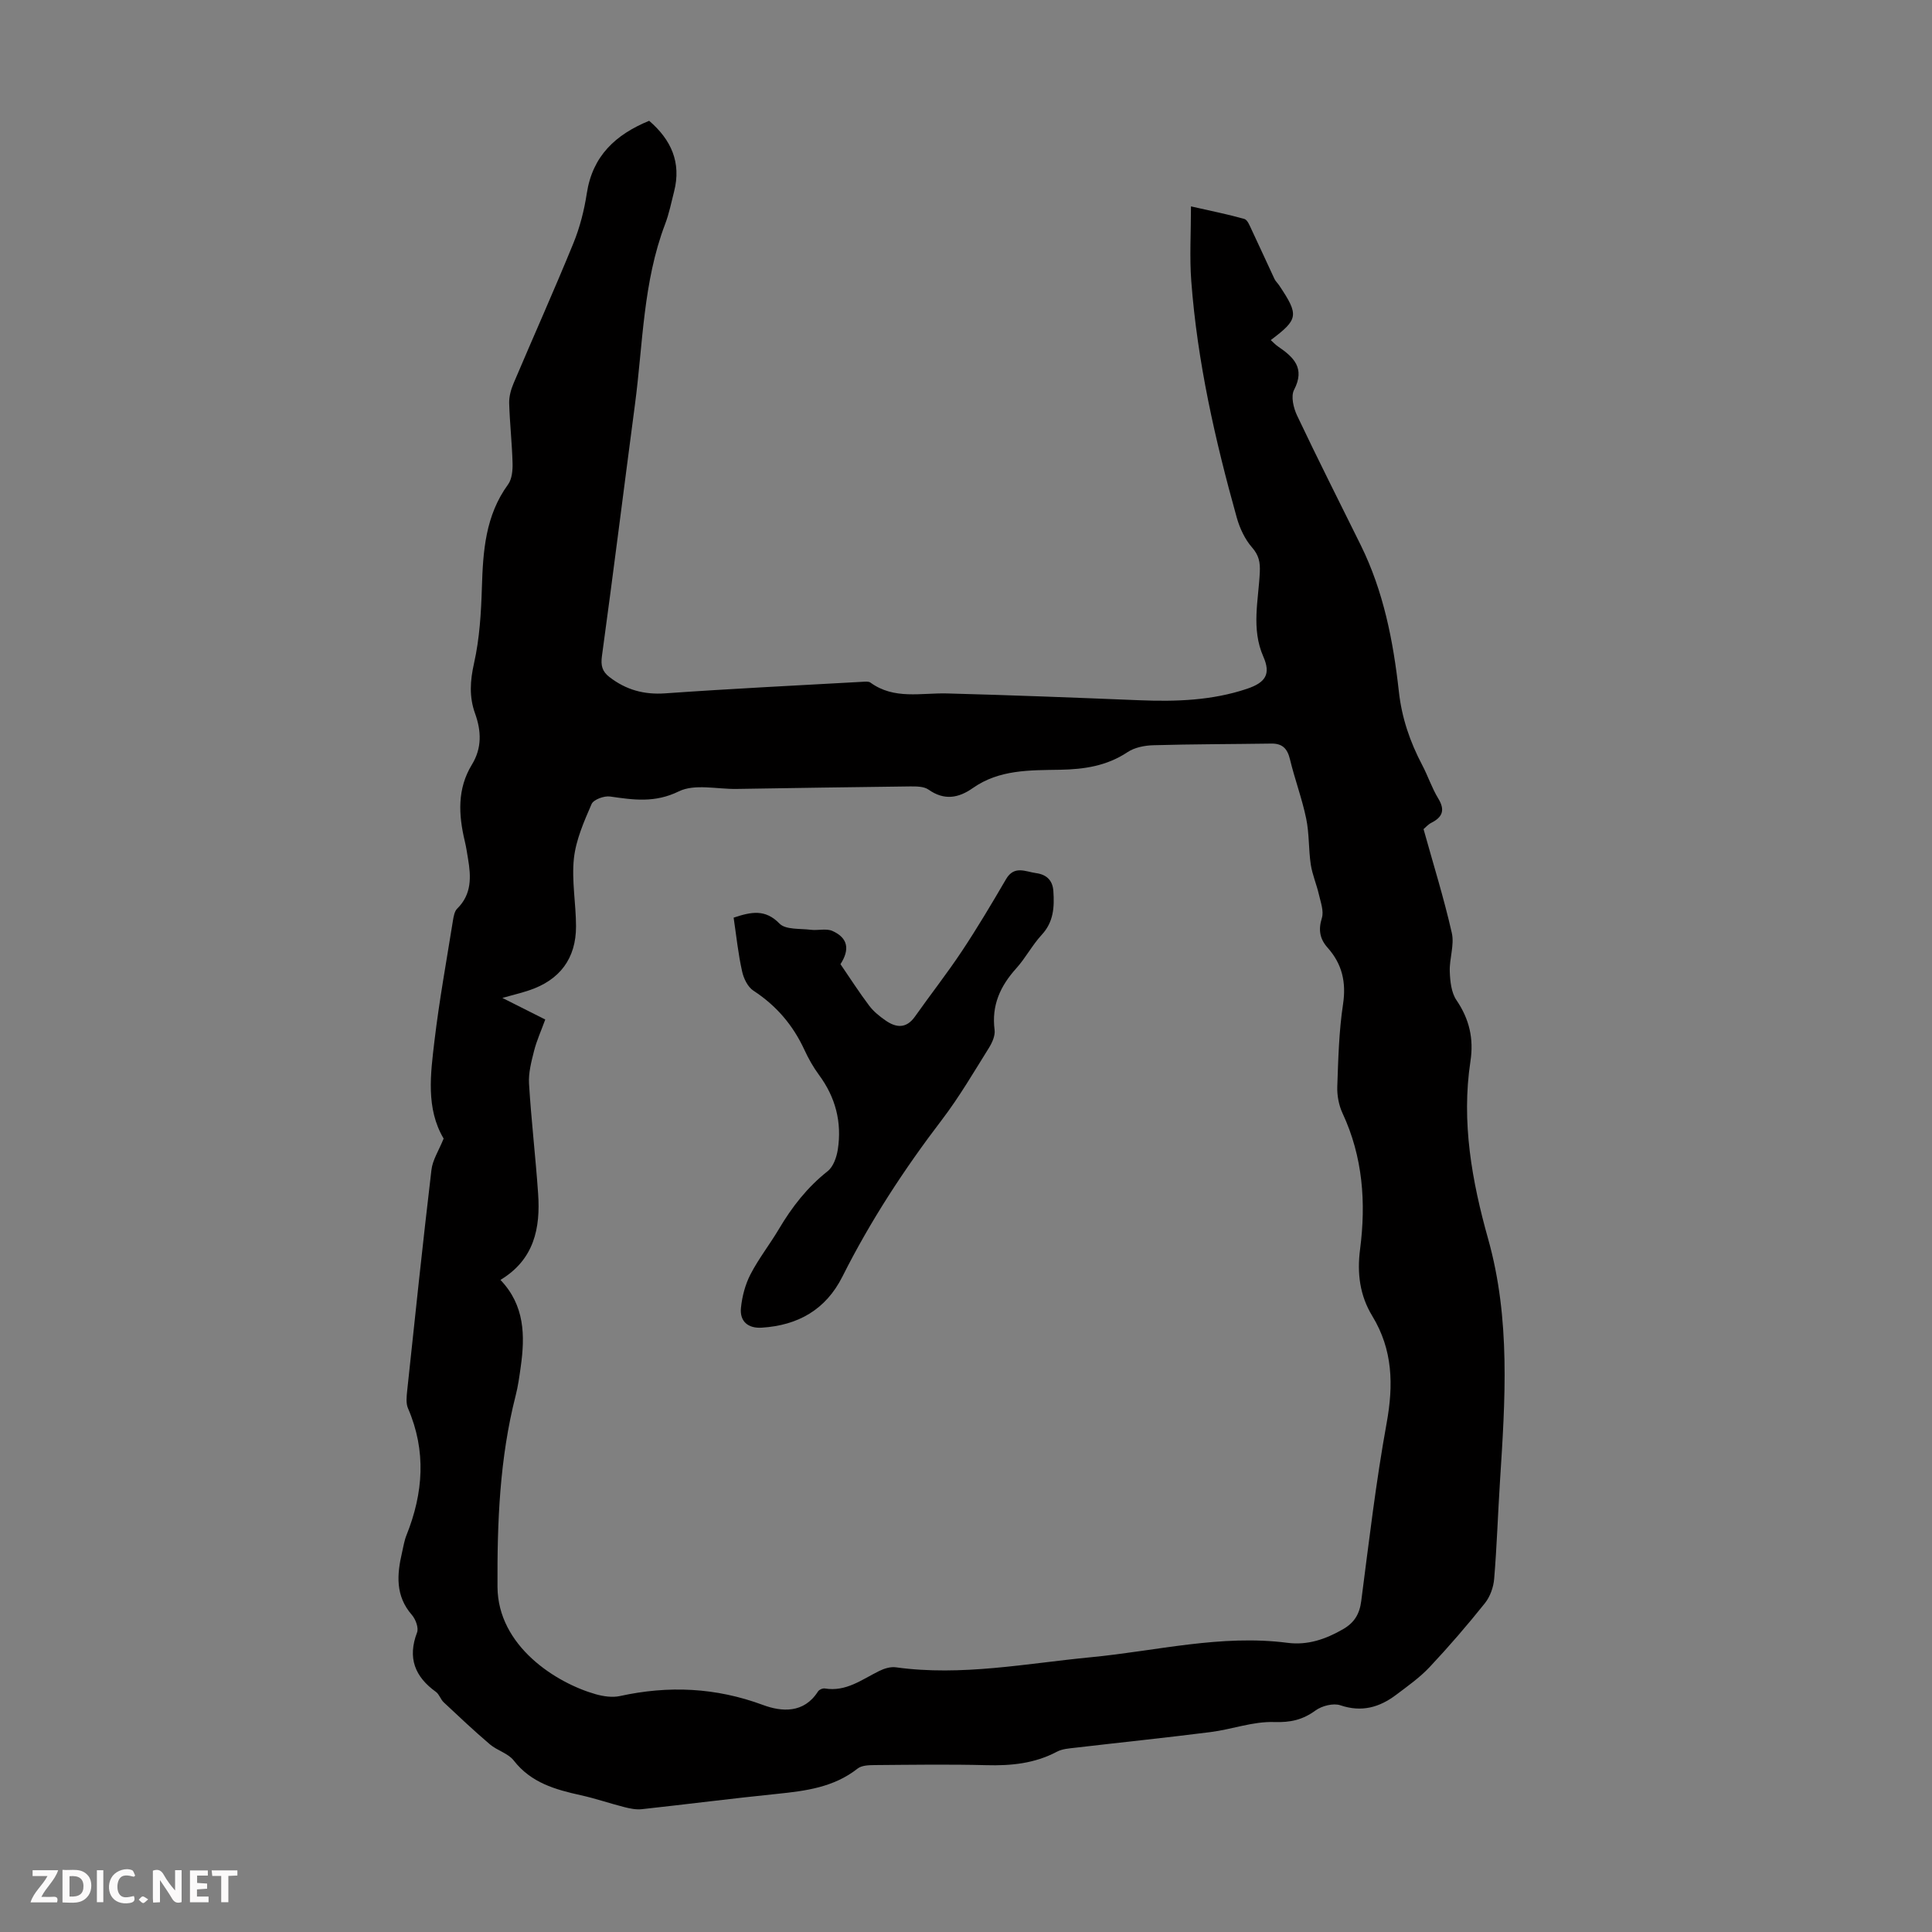 <svg enable-background="new 0 0 400 400" viewBox="0 0 400 400" xmlns="http://www.w3.org/2000/svg"><rect x="0" y="0" width="400" height="400" fill="#808080" stroke="none"/><g fill="#fbfafa"><path d="m37.59 393.81c-.92.31-1.52.05-2-.78-.7-1.2-1.52-2.34-2.47-3.78v4.59c-.55.03-.95.05-1.41.07-.03-.37-.06-.64-.06-.91 0-1.91 0-3.81 0-5.7 1.13-.41 1.77-.03 2.29.91.62 1.11 1.38 2.14 2.31 3.19v-4.2h1.35v6.61z"/><path d="m12.94 393.88v-6.75c1.9.19 3.93-.54 5.37 1.29.8 1.01.78 2.88.03 3.97-1.37 1.97-3.4 1.51-5.4 1.49m1.45-1.22c2.04.12 2.92-.58 2.89-2.21-.03-1.51-.98-2.19-2.89-2z"/><path d="m11.81 393.87h-5.49c.68-2.18 2.47-3.48 3.51-5.45h-3.08v-1.21h5.29c-.71 2.13-2.44 3.48-3.47 5.51.86 0 1.63.04 2.39-.01.79-.05 1.14.21.85 1.16"/><path d="m39.33 393.86v-6.61h3.7v1.07h-2.22v1.52c.68.04 1.34.09 2.07.13v1.07c-.72.05-1.38.09-2.1.14v1.48h2.4v1.19h-3.85z"/><path d="m27.71 388.56c-1.15-.3-2.46-.61-3.1.64-.37.73-.41 1.93-.06 2.67.63 1.35 1.99.93 3.17.68.35.94-.01 1.32-.93 1.46-1.62.25-3.05-.27-3.76-1.48-.73-1.24-.6-3.03.31-4.17.88-1.11 2.71-1.7 4-1.16.32.13.44.74.65 1.12-.1.08-.19.16-.28.24"/><path d="m49.15 387.24v1.07c-.59.02-1.17.05-1.87.08v5.44h-1.48v-5.44h-1.85c-.05-.4-.08-.73-.13-1.15z"/><path d="m20.06 387.21h1.33v6.62h-1.33z"/><path d="m30.68 393.25c-.49.38-.8.79-1.05.76-.32-.05-.6-.45-.9-.7.26-.24.51-.64.8-.67.29-.04.62.3 1.15.61"/></g><path d="m91.85 235.73c-3.69-6.22-2.72-13.33-1.89-20.3.99-8.32 2.5-16.58 3.82-24.86.14-.85.32-1.9.88-2.45 3.04-2.99 2.87-6.6 2.24-10.33-.2-1.21-.38-2.43-.67-3.63-1.3-5.46-1.6-10.83 1.48-15.87 2.09-3.42 1.95-6.95.65-10.56-1.25-3.47-1.03-6.78-.21-10.44 1.14-5.08 1.46-10.4 1.62-15.63.23-7.56.72-14.92 5.42-21.36.81-1.12.97-2.93.93-4.41-.11-4.14-.58-8.26-.7-12.4-.04-1.38.37-2.86.92-4.15 4.1-9.67 8.4-19.25 12.37-28.97 1.34-3.28 2.24-6.82 2.78-10.33 1.18-7.76 5.96-12.18 12.91-15.03 4.56 3.92 6.69 8.62 5.17 14.62-.58 2.27-1.04 4.6-1.87 6.78-4.57 12.01-4.58 24.77-6.23 37.26-2.3 17.4-4.47 34.81-6.85 52.19-.26 1.94.06 3.16 1.55 4.31 3.43 2.65 7.15 3.69 11.56 3.38 13.6-.96 27.22-1.63 40.84-2.39.55-.03 1.25-.12 1.64.16 4.91 3.58 10.48 2.11 15.88 2.25 13.29.35 26.58.87 39.87 1.41 7.53.3 14.98.06 22.21-2.37 3.87-1.3 4.98-3.05 3.39-6.66-2.55-5.81-.99-11.68-.73-17.52.09-2-.18-3.46-1.61-5.09-1.48-1.69-2.54-3.97-3.16-6.17-4.49-16.07-8.17-32.31-9.42-48.99-.37-4.96-.06-9.97-.06-15.45 4.18.95 7.65 1.64 11.05 2.6.66.19 1.1 1.39 1.49 2.2 1.61 3.39 3.14 6.81 4.74 10.21.23.5.68.89.99 1.36 4.11 6.16 3.99 6.99-1.75 11.31.51.46.96.96 1.49 1.32 3.24 2.21 5.68 4.47 3.33 8.99-.69 1.33-.12 3.75.63 5.32 4.26 8.99 8.75 17.87 13.16 26.79 4.73 9.57 6.75 19.87 7.91 30.35.6 5.45 2.3 10.41 4.82 15.19 1.2 2.27 2 4.76 3.33 6.94 1.46 2.4.91 3.86-1.44 5.05-.67.34-1.19.96-1.6 1.3 2.03 7.3 4.23 14.33 5.85 21.49.57 2.5-.52 5.33-.42 7.99.07 2.02.31 4.36 1.39 5.94 2.67 3.93 3.6 7.97 2.89 12.64-1.91 12.55.3 24.82 3.66 36.78 4.68 16.65 3.53 33.42 2.45 50.27-.43 6.7-.64 13.42-1.2 20.11-.14 1.74-.84 3.7-1.93 5.06-3.63 4.54-7.44 8.96-11.42 13.2-2.04 2.17-4.54 3.94-6.94 5.75-3.46 2.61-7.14 3.66-11.55 2.17-1.46-.49-3.82.11-5.14 1.07-2.68 1.95-5.18 2.51-8.58 2.4-4.36-.15-8.75 1.52-13.17 2.08-9.3 1.18-18.63 2.14-27.94 3.23-1.31.15-2.75.24-3.87.84-4.61 2.44-9.48 2.92-14.59 2.78-7.72-.2-15.45-.08-23.17-.02-1.18.01-2.65.06-3.49.72-4.92 3.88-10.71 4.63-16.65 5.24-9.35.95-18.67 2.15-28.01 3.17-1.18.13-2.44-.12-3.61-.42-3.03-.77-6-1.8-9.05-2.47-5.28-1.17-10.29-2.57-13.87-7.18-1.16-1.5-3.44-2.07-4.95-3.36-3.28-2.79-6.41-5.75-9.56-8.7-.64-.6-.91-1.64-1.59-2.14-4.39-3.16-5.93-7.05-3.92-12.32.36-.96-.3-2.73-1.07-3.62-3.45-3.95-3.11-8.36-2.04-12.95.28-1.2.46-2.44.92-3.57 3.49-8.72 4.13-17.44.31-26.27-.45-1.04-.29-2.42-.17-3.61 1.62-15.24 3.22-30.48 5.02-45.7.22-2.07 1.52-4.03 2.53-6.53zm21.04-24.65c-.85 2.33-1.78 4.37-2.32 6.5-.56 2.22-1.18 4.56-1.04 6.8.46 7.59 1.36 15.15 1.88 22.74.5 7.14-.8 13.66-7.8 17.87 5.05 5.28 5.11 11.55 4.2 18.01-.28 1.99-.55 4-1.05 5.94-3.32 13.01-3.83 26.21-3.76 39.59.07 12.29 12.15 19.93 20.37 22.25 1.58.44 3.41.71 4.97.37 10.08-2.21 19.84-1.78 29.64 1.85 3.86 1.43 8.46 1.78 11.37-2.79.24-.38.99-.71 1.43-.63 4.39.73 7.66-1.85 11.23-3.61 1.04-.52 2.37-.93 3.48-.77 13.61 1.88 26.96-.8 40.4-2.09 13.53-1.3 26.92-4.76 40.68-2.98 4.18.54 7.9-.75 11.49-2.82 2.34-1.35 3.42-3.13 3.77-5.83 1.6-12.31 3.04-24.65 5.26-36.85 1.43-7.89 1.29-15.17-2.97-22.16-2.59-4.25-3.18-8.85-2.53-13.83 1.25-9.65.58-19.13-3.63-28.15-.77-1.65-1.15-3.67-1.09-5.5.2-5.7.34-11.44 1.19-17.07.69-4.58-.19-8.34-3.2-11.72-1.62-1.82-1.94-3.7-1.18-6.14.44-1.43-.25-3.27-.62-4.88-.48-2.09-1.36-4.1-1.68-6.2-.47-3.15-.3-6.41-.95-9.51-.86-4.15-2.37-8.15-3.36-12.28-.53-2.19-1.55-3.27-3.84-3.24-8.14.12-16.28.11-24.42.34-1.82.05-3.89.45-5.36 1.43-4.31 2.87-8.99 3.56-14 3.65-6.22.11-12.56-.07-18.04 3.79-2.97 2.09-5.92 2.61-9.17.32-.97-.68-2.56-.67-3.87-.66-11.97.13-23.93.34-35.9.52-4.02.06-8.65-1.1-11.92.5-4.96 2.43-9.38 1.77-14.23 1.07-1.23-.18-3.43.62-3.84 1.56-1.57 3.62-3.24 7.41-3.66 11.26-.49 4.61.43 9.36.44 14.05.01 6.69-3.39 11.16-9.75 13.27-1.65.55-3.34.95-5.5 1.56 3.19 1.61 5.94 3 8.88 4.47z" fill="#010000"/><path d="m151.89 189.99c3.66-1.22 6.54-1.81 9.5 1.23 1.27 1.3 4.24 1 6.46 1.28 1.5.19 3.23-.33 4.51.25 3.24 1.45 3.6 3.86 1.65 6.87 2.02 2.95 3.88 5.86 5.95 8.6.91 1.21 2.17 2.22 3.43 3.09 2.19 1.51 4.27 1.67 6.05-.85 3.21-4.55 6.66-8.94 9.74-13.58 3.21-4.84 6.18-9.84 9.11-14.86 1.7-2.91 4.03-1.55 6.22-1.25 2.13.29 3.43 1.45 3.58 3.74.22 3.3.06 6.37-2.42 9.04-1.96 2.12-3.33 4.79-5.27 6.94-3.31 3.67-5.14 7.67-4.48 12.74.15 1.17-.49 2.62-1.16 3.7-3.14 5.02-6.14 10.17-9.72 14.87-7.83 10.25-14.84 20.98-20.63 32.51-3.45 6.86-9.21 10.1-16.7 10.57-2.84.18-4.6-1.31-4.3-4.13.24-2.36.89-4.83 1.98-6.93 1.69-3.26 4-6.2 5.88-9.37 2.7-4.56 5.87-8.64 10.09-11.97 1.17-.92 1.85-2.89 2.1-4.48.87-5.64-.46-10.8-3.89-15.44-1.19-1.61-2.19-3.39-3.03-5.21-2.36-5.11-5.81-9.15-10.55-12.24-1.18-.77-2.04-2.55-2.35-4.02-.81-3.6-1.18-7.28-1.75-11.1z" fill="#010000"/></svg>